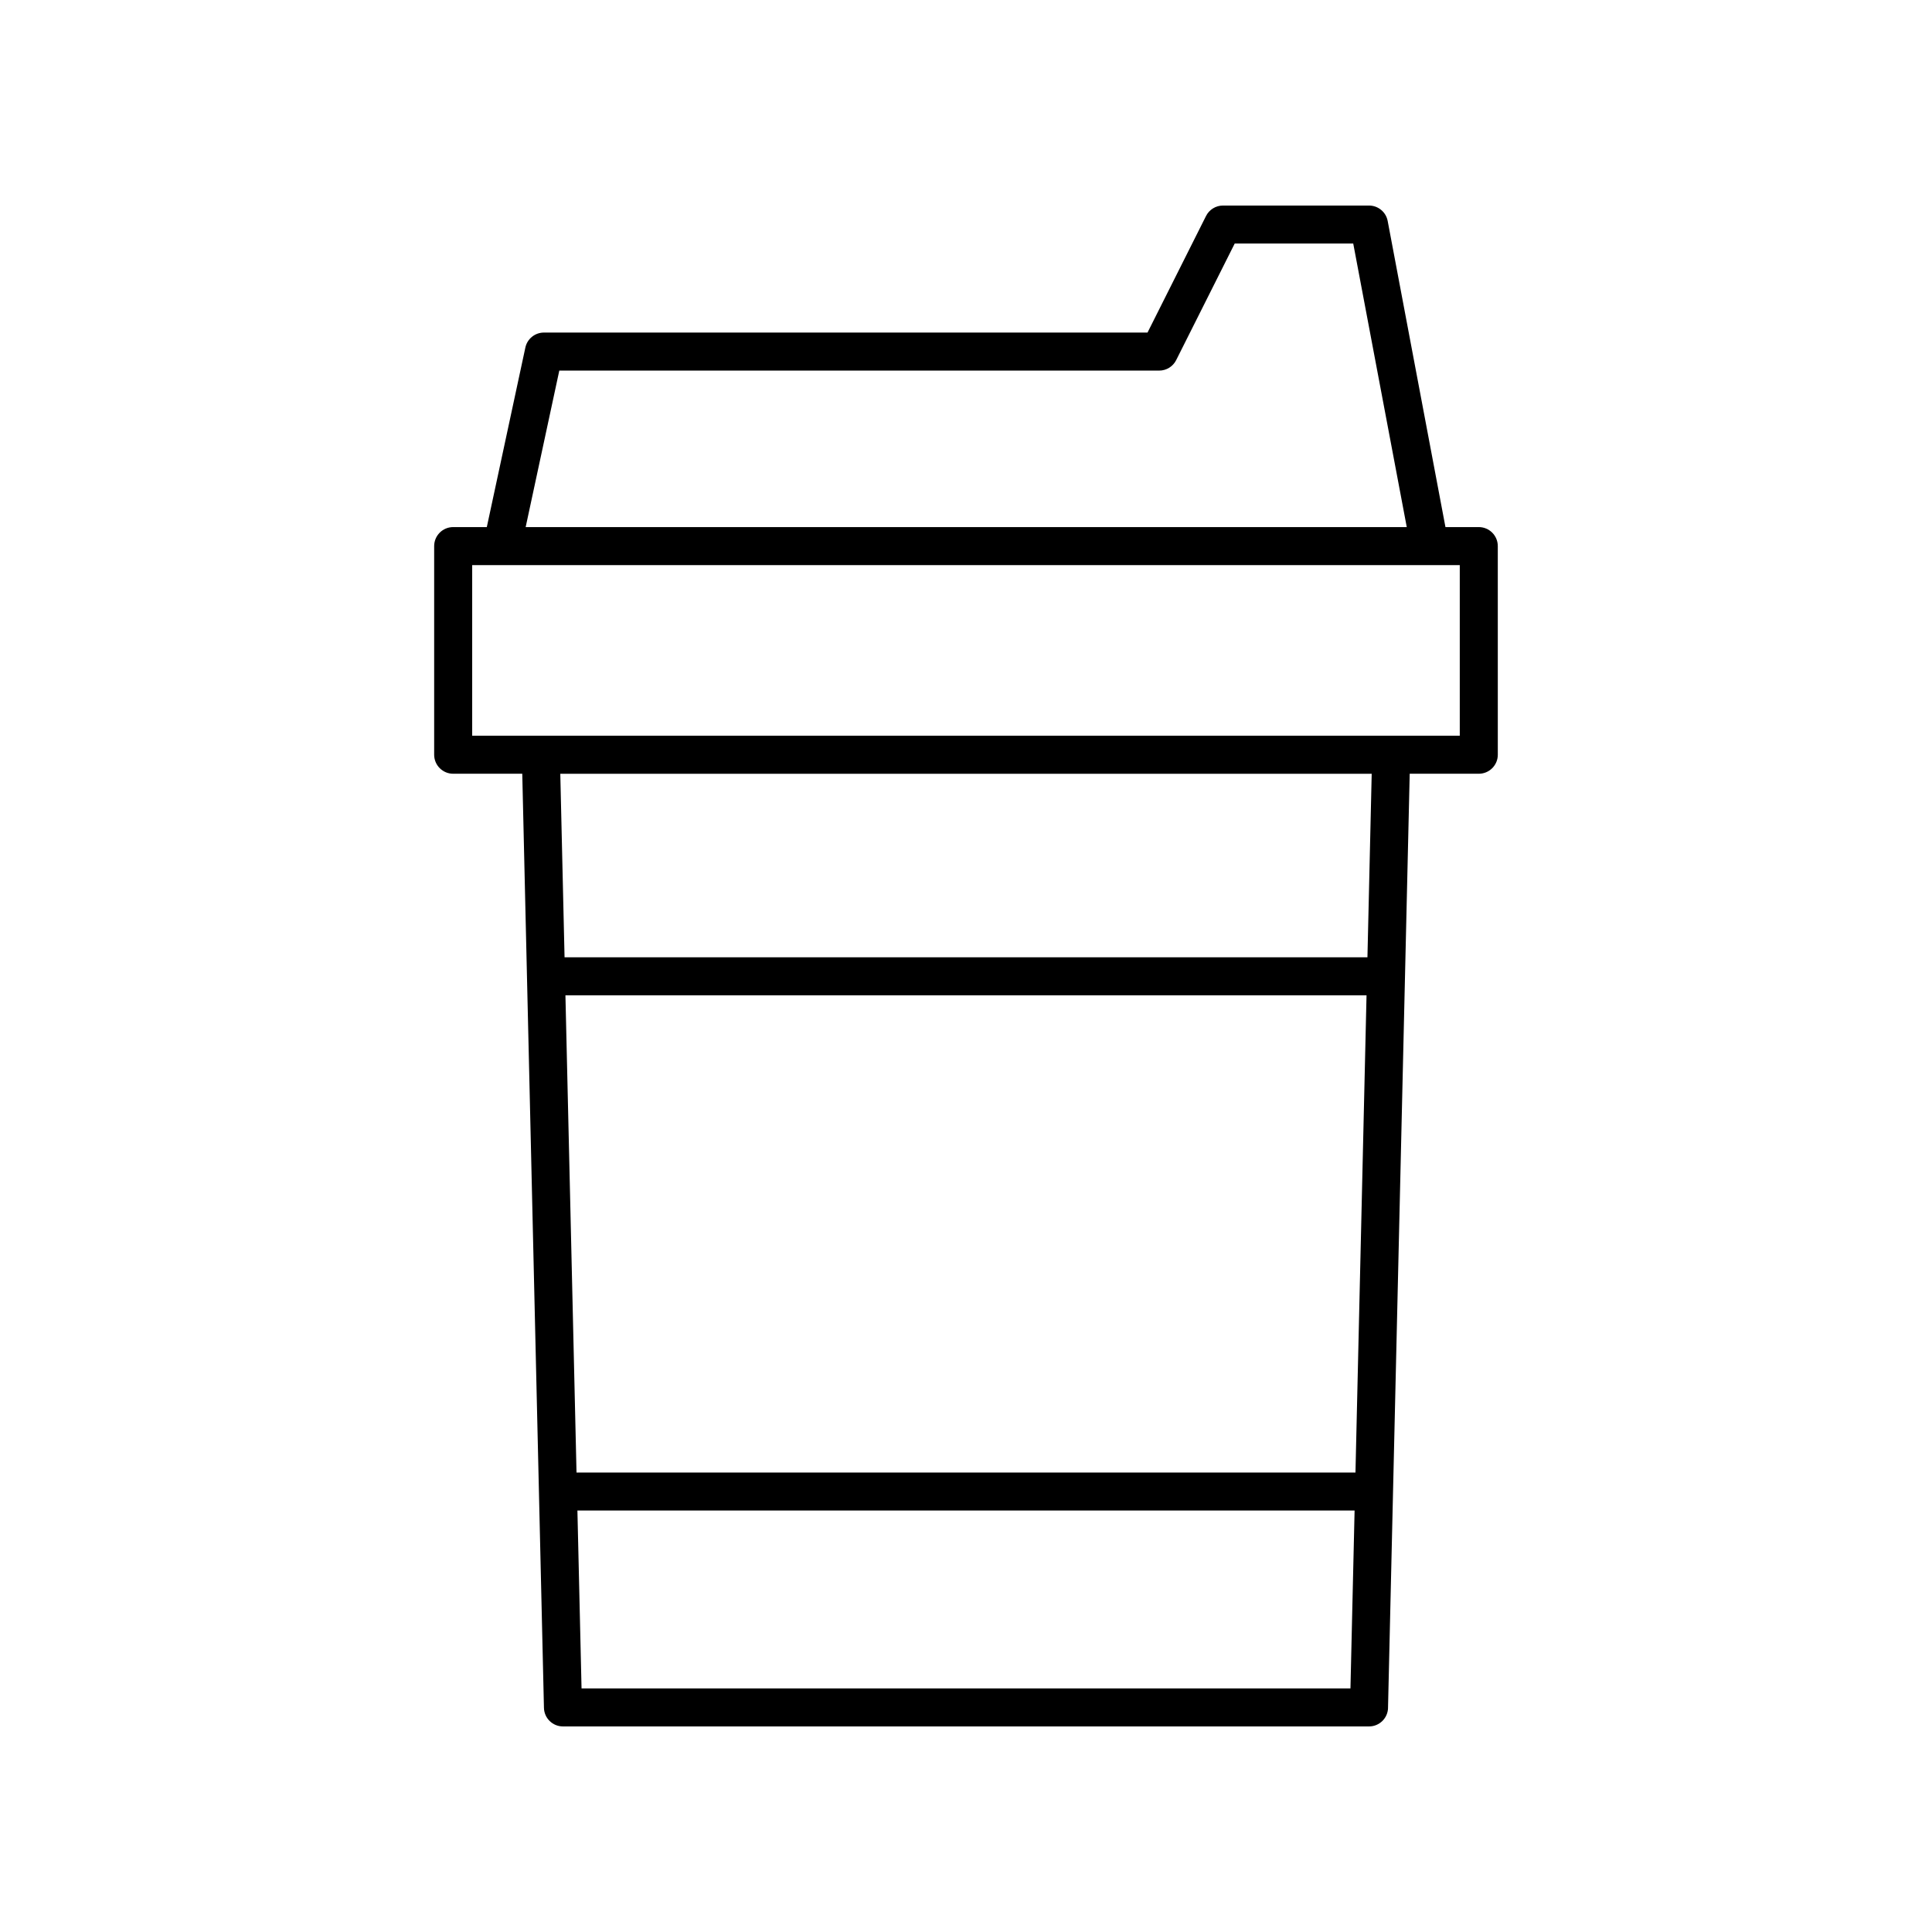 <?xml version="1.0" encoding="UTF-8"?>
<!-- Uploaded to: SVG Repo, www.svgrepo.com, Generator: SVG Repo Mixer Tools -->
<svg fill="#000000" width="800px" height="800px" version="1.1" viewBox="144 144 512 512" xmlns="http://www.w3.org/2000/svg">
 <path d="m511.84 596.6 5.746-247.55h18.309c2.781 0 5.039-2.254 5.039-5.039l-0.004-55.289c0-2.781-2.254-5.039-5.039-5.039h-8.832l-15.309-81.113c-0.445-2.375-2.523-4.098-4.945-4.098h-38.699c-1.906 0-3.648 1.074-4.5 2.777l-15.504 30.887-159.95-0.004c-2.375 0-4.43 1.656-4.926 3.981l-10.215 47.57h-8.914c-2.781 0-5.039 2.254-5.039 5.039v55.289c0 2.781 2.254 5.039 5.039 5.039h18.309l5.746 247.55c0.062 2.734 2.301 4.922 5.039 4.922h213.62c2.738 0 4.973-2.188 5.035-4.922zm-219.62-354.39h158.98c1.906 0 3.648-1.074 4.5-2.777l15.508-30.887h31.414l14.184 75.137h-233.5zm-23.086 96.762v-45.211h261.72v45.211zm232.75 252.47h-203.77l-1.094-47.133h205.96zm1.328-57.207h-206.43l-2.938-126.46h212.3zm-209.6-136.54-1.129-48.641h215.03l-1.129 48.641z"/>
</svg>
